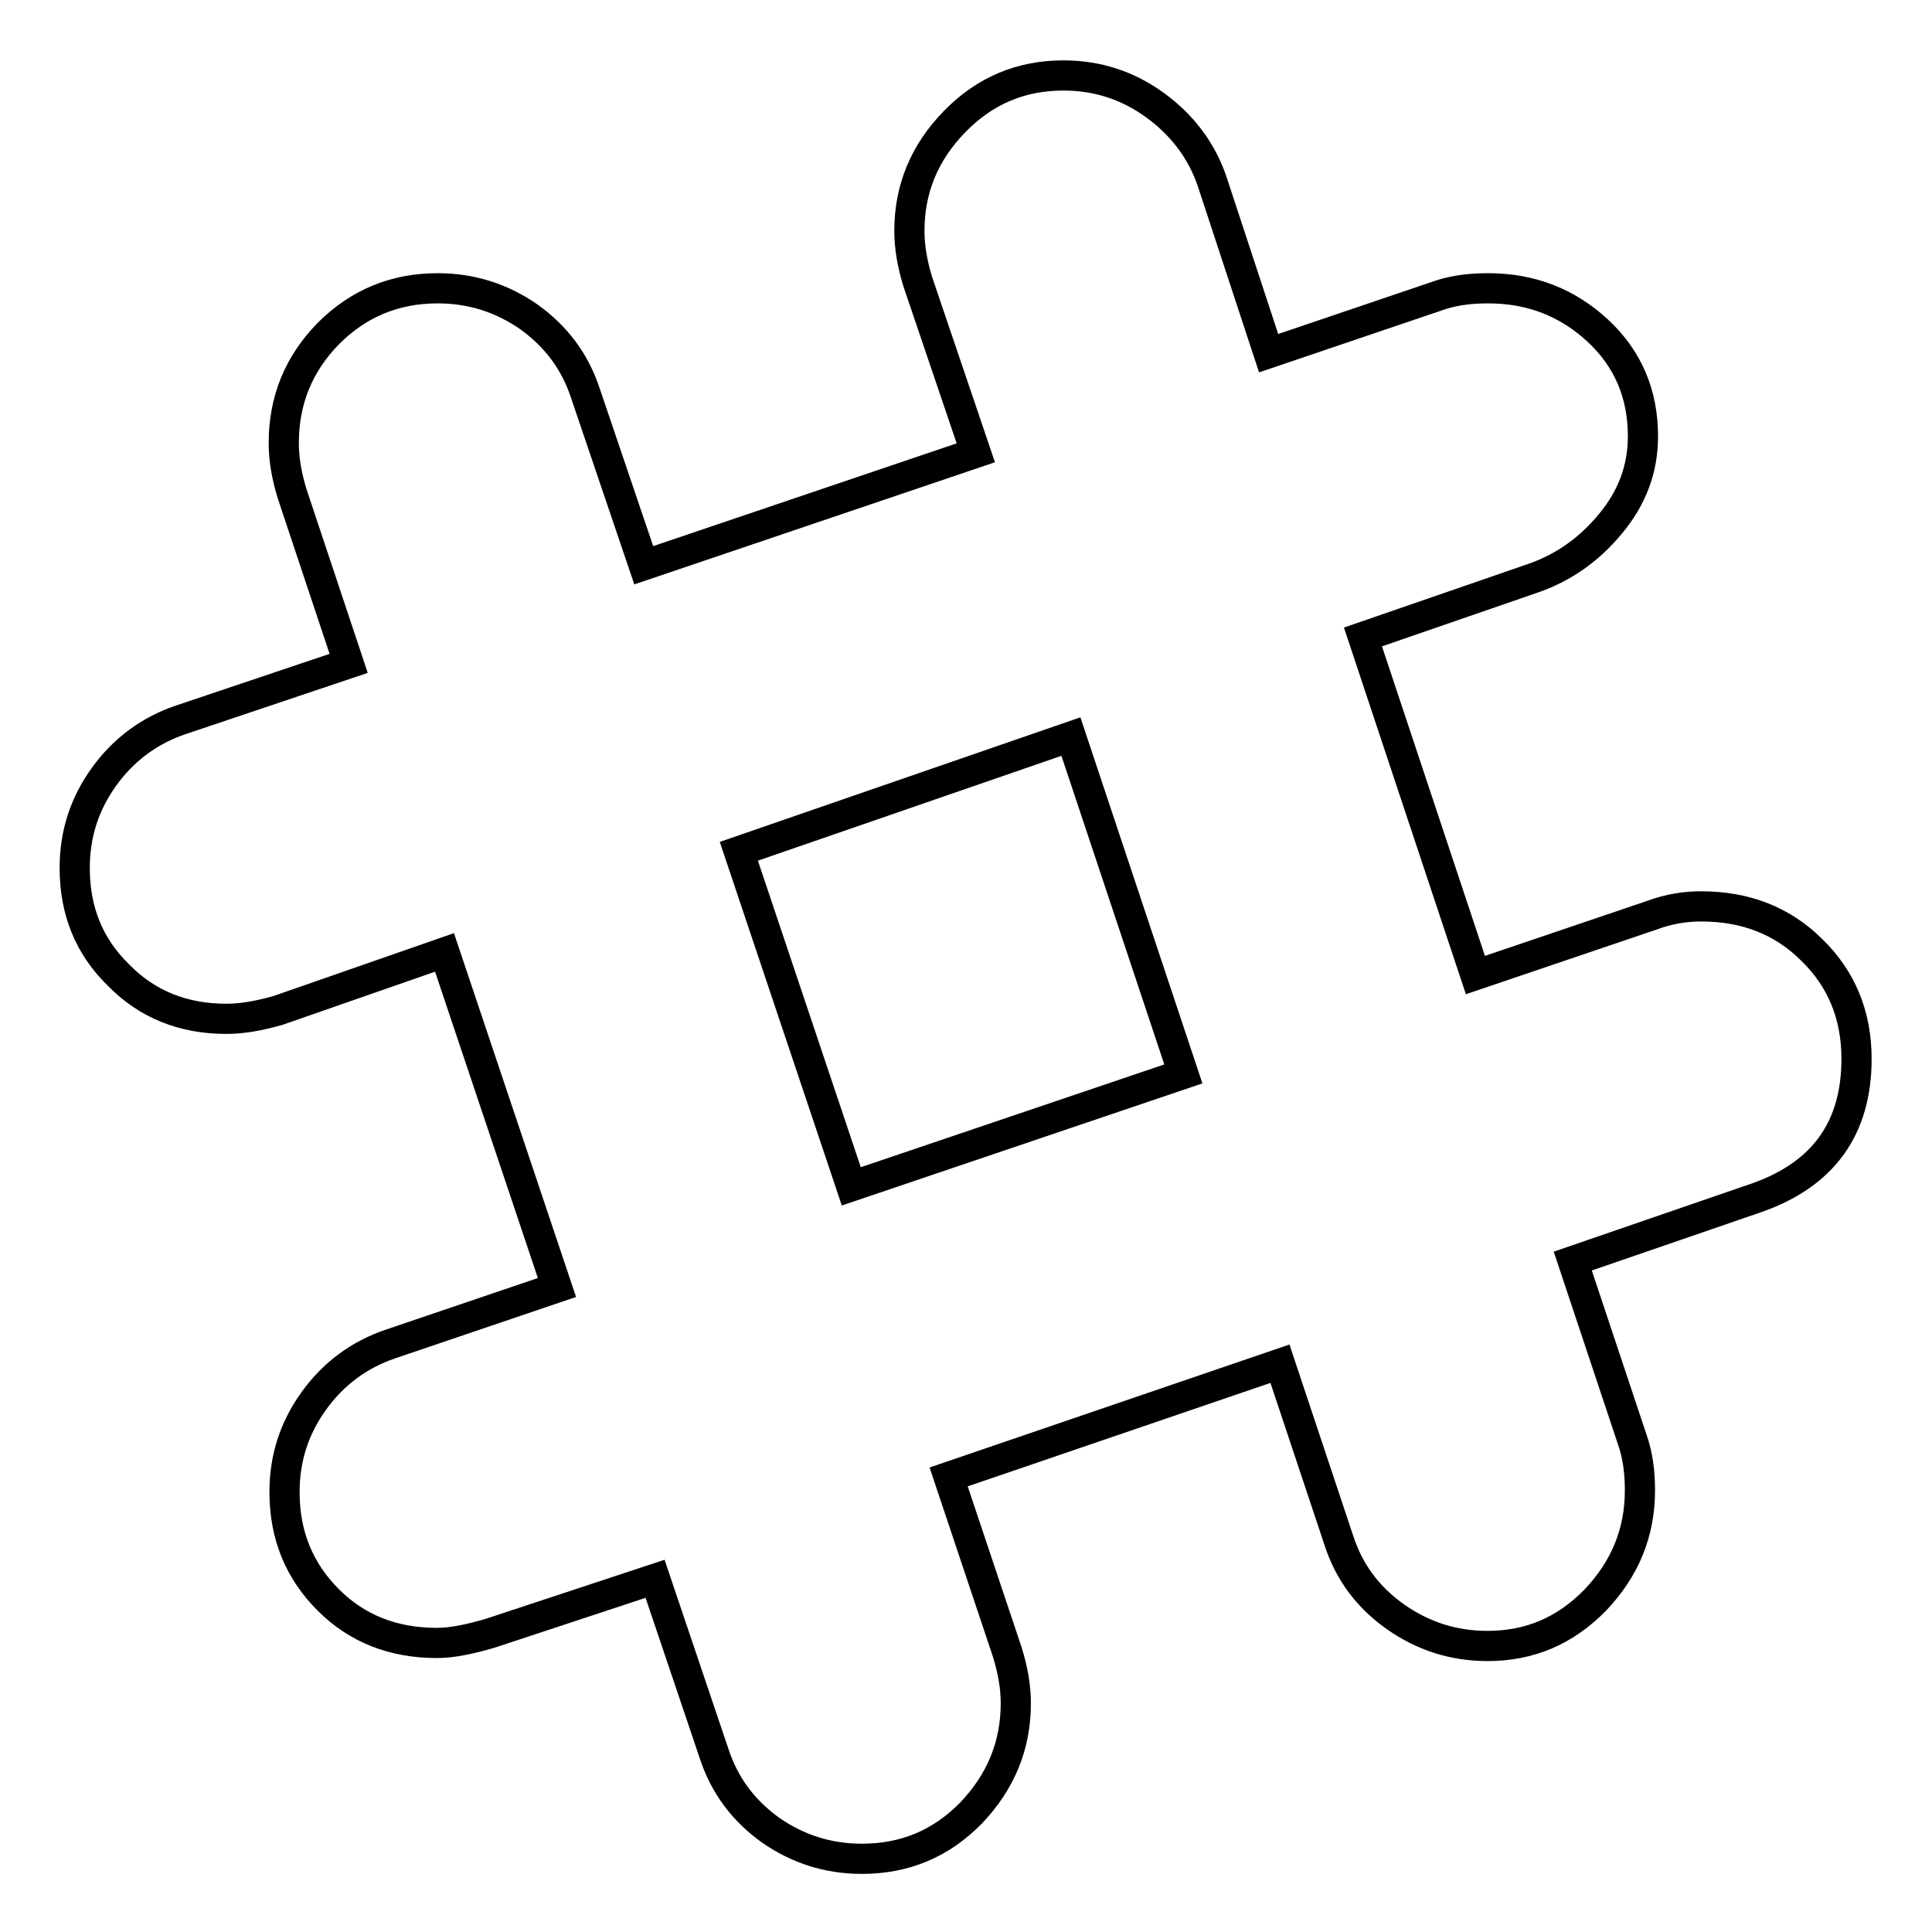 <?xml version="1.0" encoding="utf-8"?>
<!-- Svg Vector Icons : http://www.onlinewebfonts.com/icon -->
<!DOCTYPE svg PUBLIC "-//W3C//DTD SVG 1.1//EN" "http://www.w3.org/Graphics/SVG/1.1/DTD/svg11.dtd">
<svg version="1.1" xmlns="http://www.w3.org/2000/svg" xmlns:xlink="http://www.w3.org/1999/xlink" x="0px" y="0px" viewBox="0 0 256 256" enable-background="new 0 0 256 256" xml:space="preserve">
<g><g><g><path stroke-width="4" fill-opacity="0" stroke="#000000"  d="M225.4,120.1c5.9,0,10.8,1.9,14.7,5.8c3.9,3.8,5.9,8.6,5.9,14.4c0,9.2-4.4,15.3-13.2,18.4l-24.4,8.4l7.9,23.7c0.7,2,1,4.2,1,6.7c0,5.6-2,10.4-5.9,14.5c-4,4.1-8.7,6.1-14.3,6.1c-4.5,0-8.5-1.3-12.1-3.8c-3.7-2.6-6.2-5.9-7.6-10.2l-7.8-23.4l-43.9,15l7.8,23.3c0.7,2.3,1.1,4.5,1.1,6.7c0,5.6-2,10.4-5.9,14.5c-4,4.1-8.8,6.1-14.5,6.1c-4.5,0-8.5-1.3-12.1-3.8c-3.6-2.6-6.1-5.9-7.5-10.2l-7.8-23.1L65,216.4c-2.7,0.8-5.1,1.3-7.1,1.3c-5.8,0-10.6-1.9-14.4-5.7c-3.8-3.8-5.8-8.5-5.8-14.3c0-4.5,1.3-8.5,3.9-12.1c2.6-3.6,6-6.1,10.1-7.5l22.1-7.5l-14.9-44.4l-22.1,7.7c-2.5,0.7-4.7,1.1-6.8,1.1c-5.7,0-10.5-1.9-14.3-5.8c-3.9-3.8-5.8-8.5-5.8-14.2c0-4.5,1.3-8.5,3.9-12.1c2.6-3.6,6-6.1,10.1-7.5l22.3-7.5l-7.5-22.5c-0.7-2.3-1.1-4.5-1.1-6.7c0-5.7,2-10.5,5.9-14.5c4-4,8.8-6,14.5-6c4.5,0,8.5,1.3,12.1,3.8c3.6,2.6,6.1,5.9,7.5,10.2l7.7,22.7l44-14.9l-7.7-22.7c-0.7-2.3-1.1-4.5-1.1-6.7c0-5.6,2-10.4,6-14.5c4-4.1,8.8-6.1,14.4-6.1c4.5,0,8.5,1.3,12.1,3.9c3.6,2.6,6.2,6,7.6,10.1l7.5,22.8l23-7.8c2-0.6,4-0.8,6.1-0.8c5.7,0,10.5,1.9,14.5,5.6c4,3.7,6,8.4,6,14c0,4.3-1.4,8.1-4.3,11.6c-2.8,3.4-6.3,5.9-10.5,7.3l-22.3,7.7l14.9,44.8l23.3-7.9C221.2,120.4,223.4,120.1,225.4,120.1L225.4,120.1z M112.8,157.2l44-14.9l-14.9-44.7l-44,15.2L112.8,157.2z"/></g></g></g>
</svg>